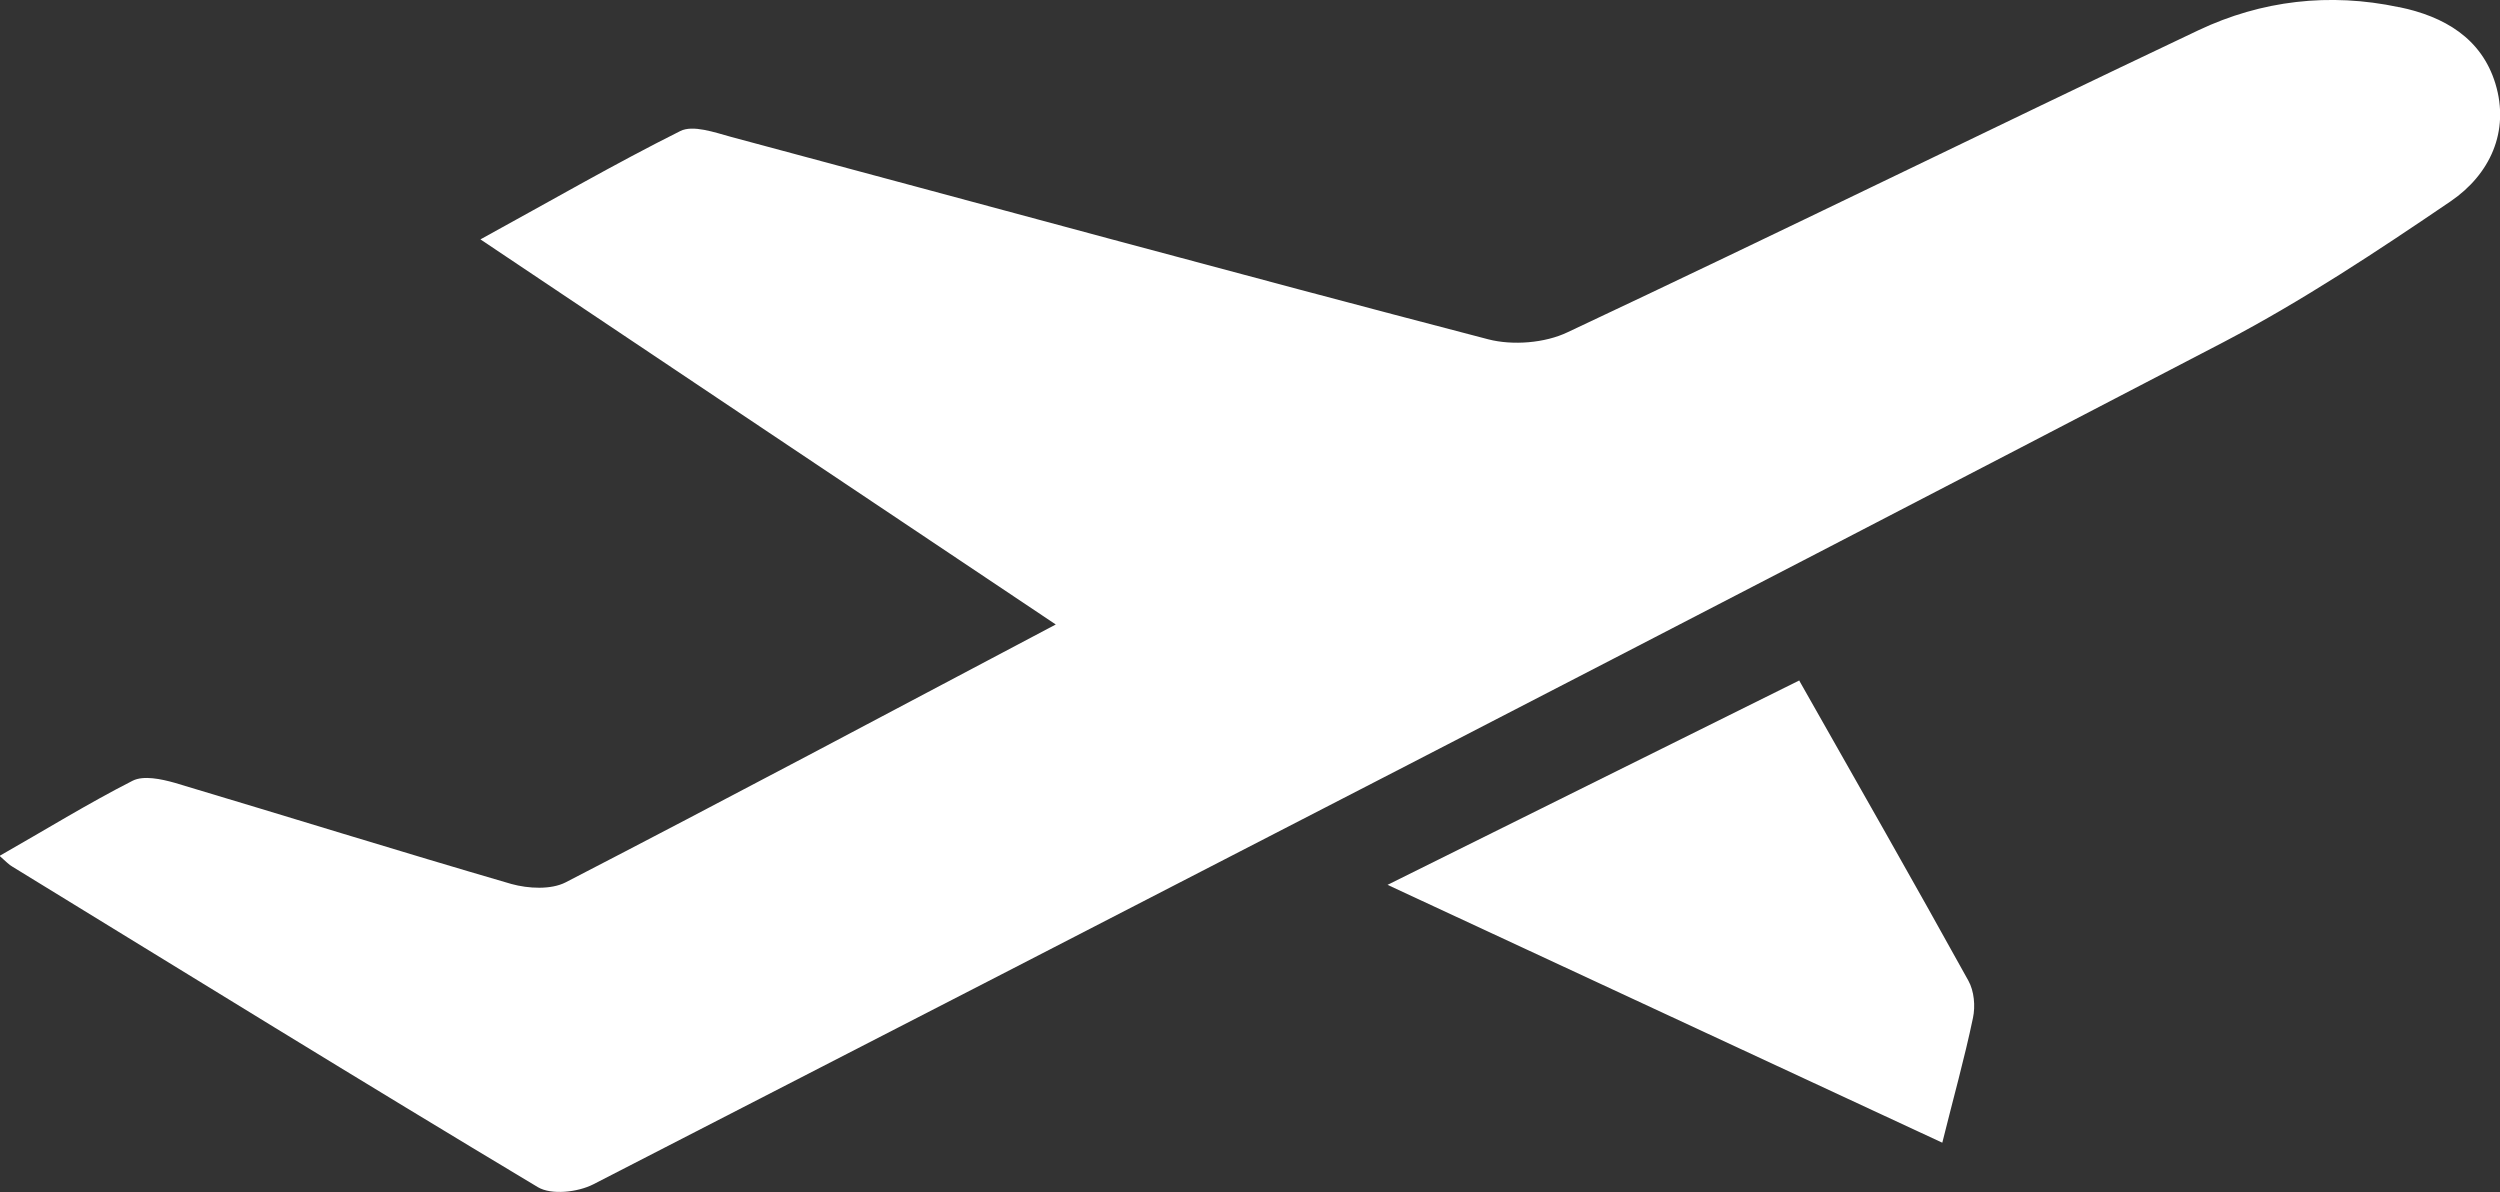 <?xml version="1.0" encoding="UTF-8"?>
<svg id="Calque_2" data-name="Calque 2" xmlns="http://www.w3.org/2000/svg" viewBox="0 0 59.53 28.39">
  <rect x="0" y="0" width="59.53" height="28.39" fill="#333333" stroke="none"/>
  <defs>
    <style>
      .cls-1 {
        fill: #fff;
        stroke-width: 0px;
      }
    </style>
  </defs>
  <g id="Calque_1-2" data-name="Calque 1">
    <g>
      <path class="cls-1" d="m57.12.17c-1.65-.35-3.27-.16-4.77.55-5.02,2.38-10,4.83-15.02,7.19-.54.26-1.31.32-1.89.17-6.02-1.57-12.02-3.21-18.03-4.82-.4-.11-.91-.29-1.21-.14-1.56.78-3.08,1.66-4.76,2.58,4.64,3.11,9.11,6.1,13.7,9.17-4.03,2.13-7.84,4.16-11.67,6.14-.35.18-.89.15-1.29.04-2.68-.78-5.34-1.61-8.02-2.41-.32-.09-.74-.18-1-.05-1.06.54-2.08,1.17-3.17,1.79.16.14.22.21.31.26,4.16,2.55,8.32,5.12,12.51,7.63.32.19.95.12,1.32-.07,12.96-6.66,25.91-13.33,38.83-20.06,1.87-.98,3.65-2.16,5.4-3.35.92-.63,1.41-1.65,1.06-2.8-.33-1.08-1.22-1.6-2.29-1.82Z"/>
      <path class="cls-1" d="m42.85,16.2c-3.28,1.63-6.47,3.21-9.81,4.87,4.5,2.09,8.82,4.1,13.21,6.14.26-1.05.53-2.01.73-2.97.06-.28.03-.64-.11-.89-1.3-2.35-2.63-4.68-4.03-7.15Z"/>
    </g>
  </g>
</svg>